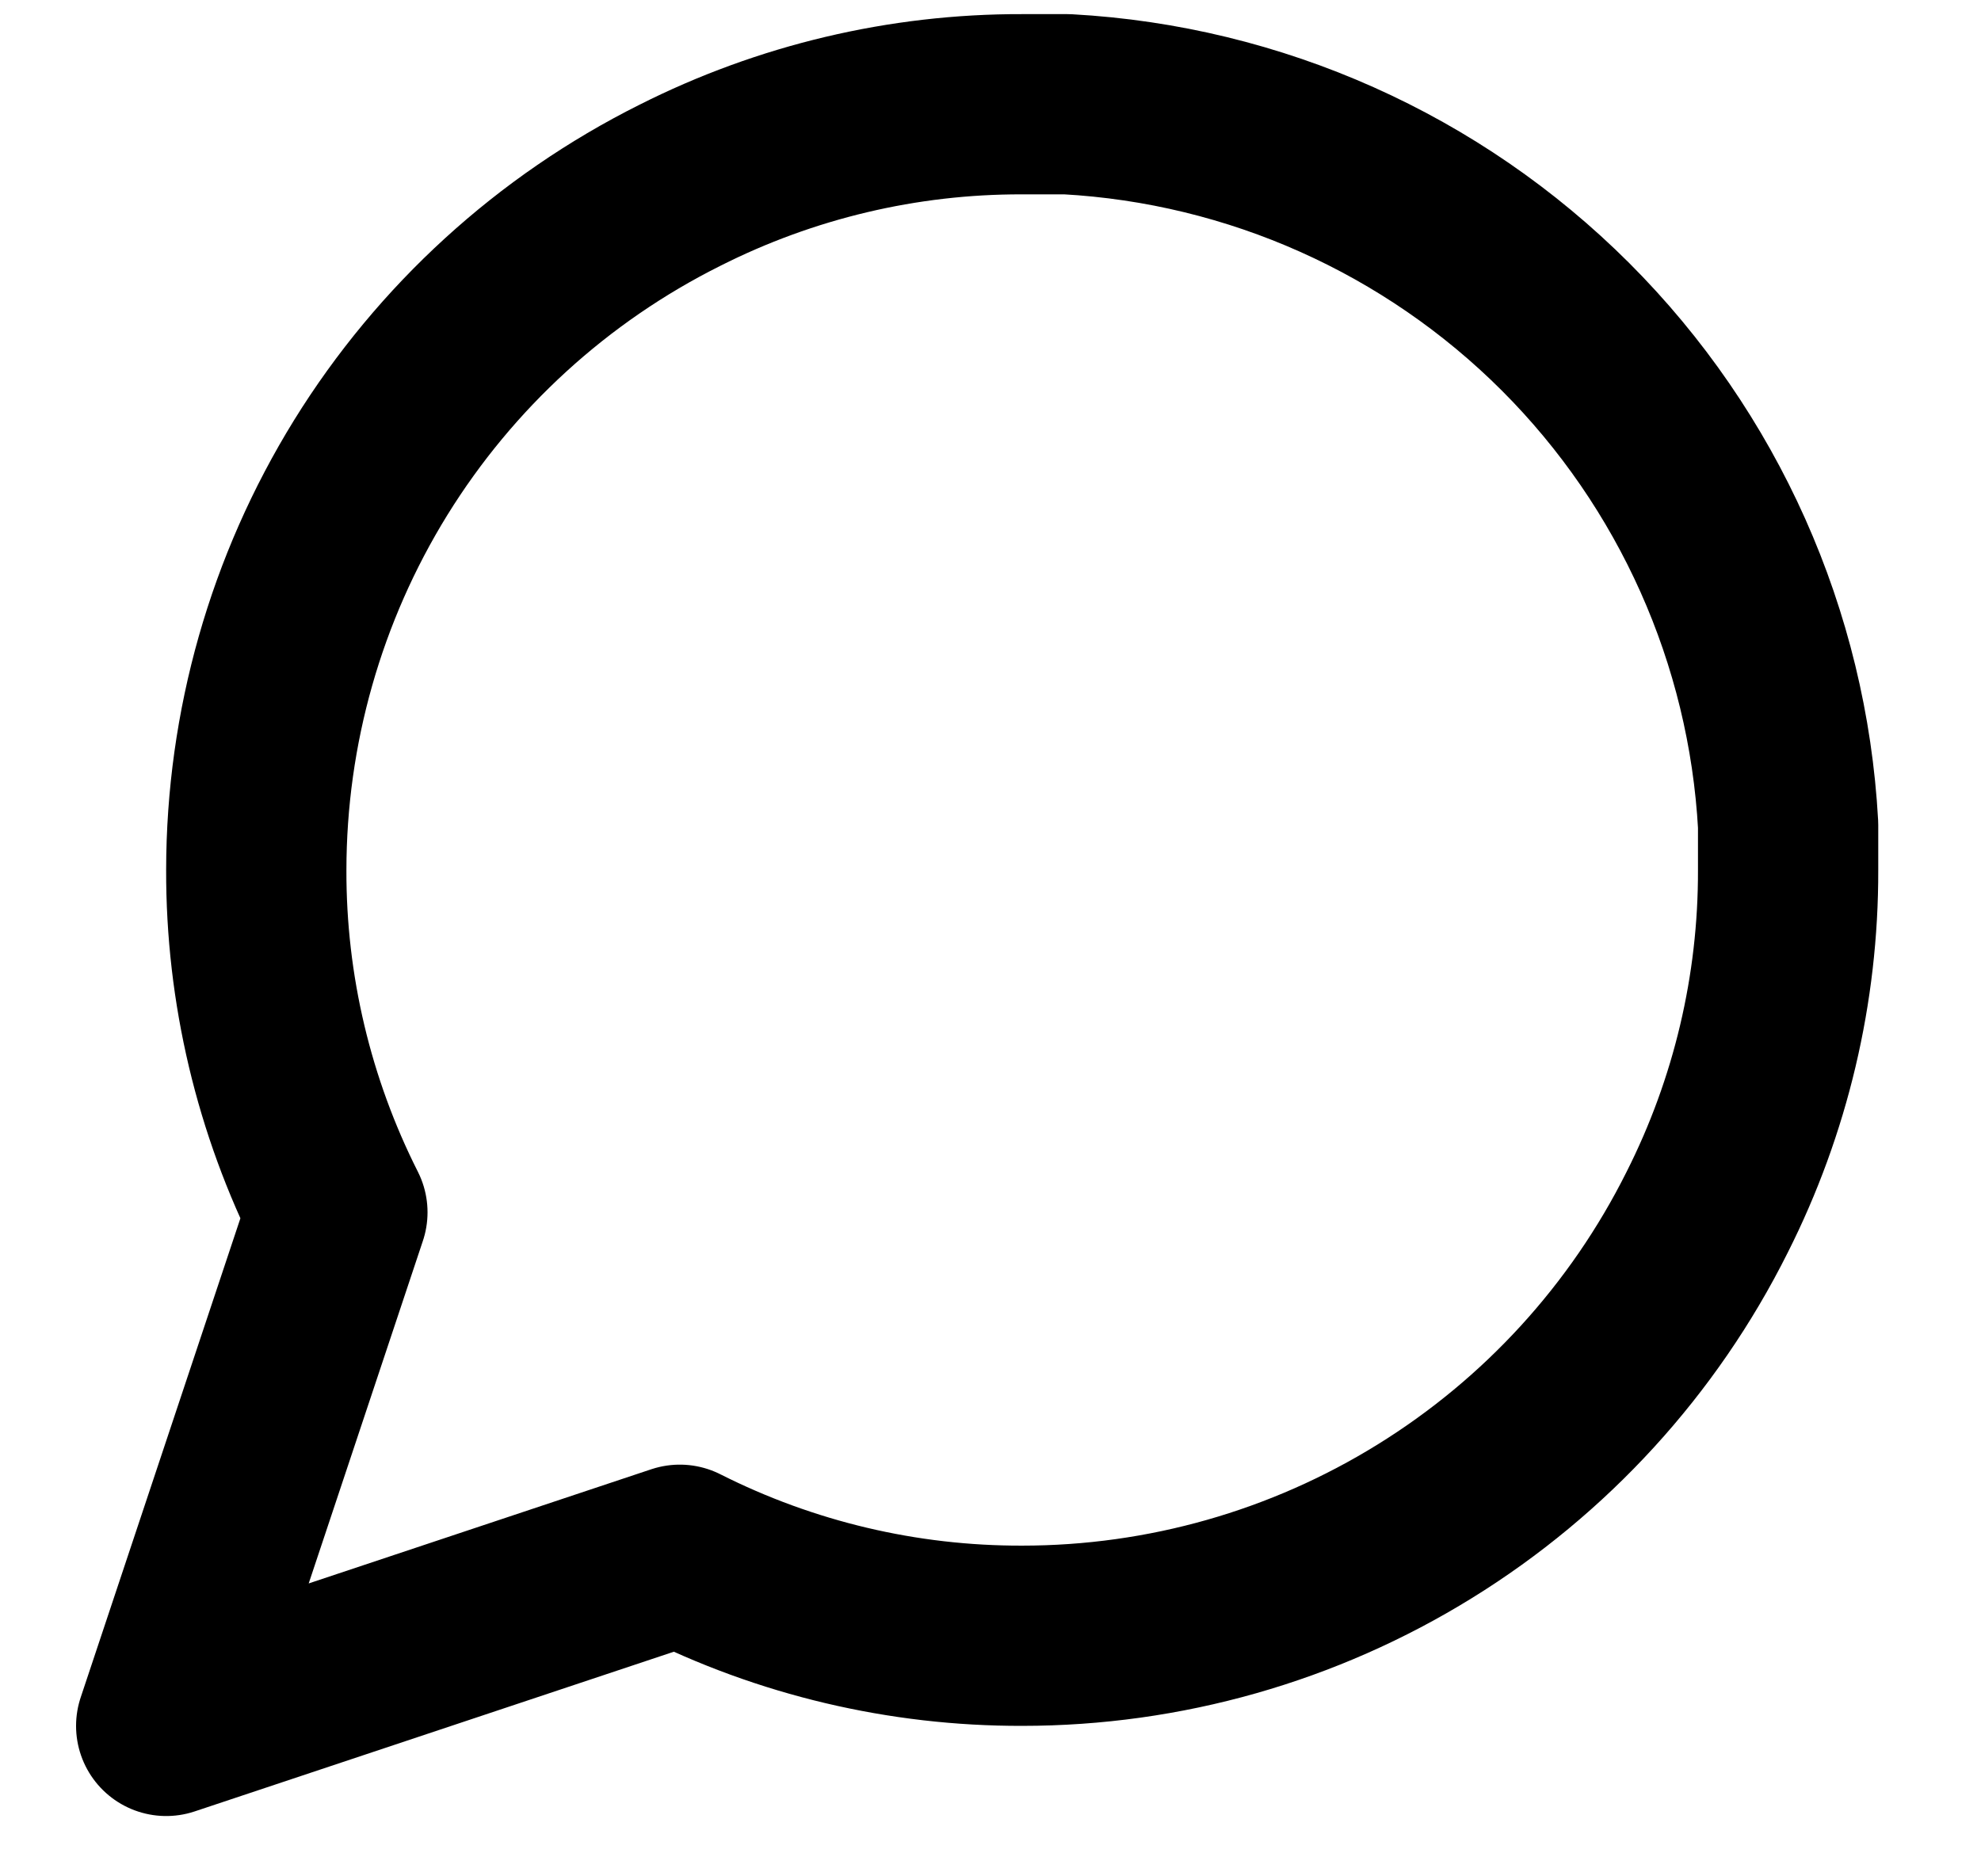 <svg width="19" height="18" viewBox="0 0 19 18" fill="none" xmlns="http://www.w3.org/2000/svg">
<path d="M17.15 8.346C17.153 9.487 16.887 10.612 16.373 11.63C15.763 12.851 14.825 13.877 13.665 14.594C12.505 15.312 11.168 15.692 9.804 15.692C8.663 15.695 7.538 15.429 6.52 14.915L1.594 16.557L3.236 11.63C2.722 10.612 2.455 9.487 2.458 8.346C2.459 6.982 2.839 5.645 3.556 4.485C4.274 3.325 5.3 2.388 6.52 1.778C7.538 1.264 8.663 0.997 9.804 1H10.236C12.038 1.099 13.739 1.86 15.015 3.135C16.291 4.411 17.051 6.113 17.15 7.914V8.346Z" stroke="black" stroke-width="1.729" stroke-linecap="round" stroke-linejoin="round"/>
</svg>
